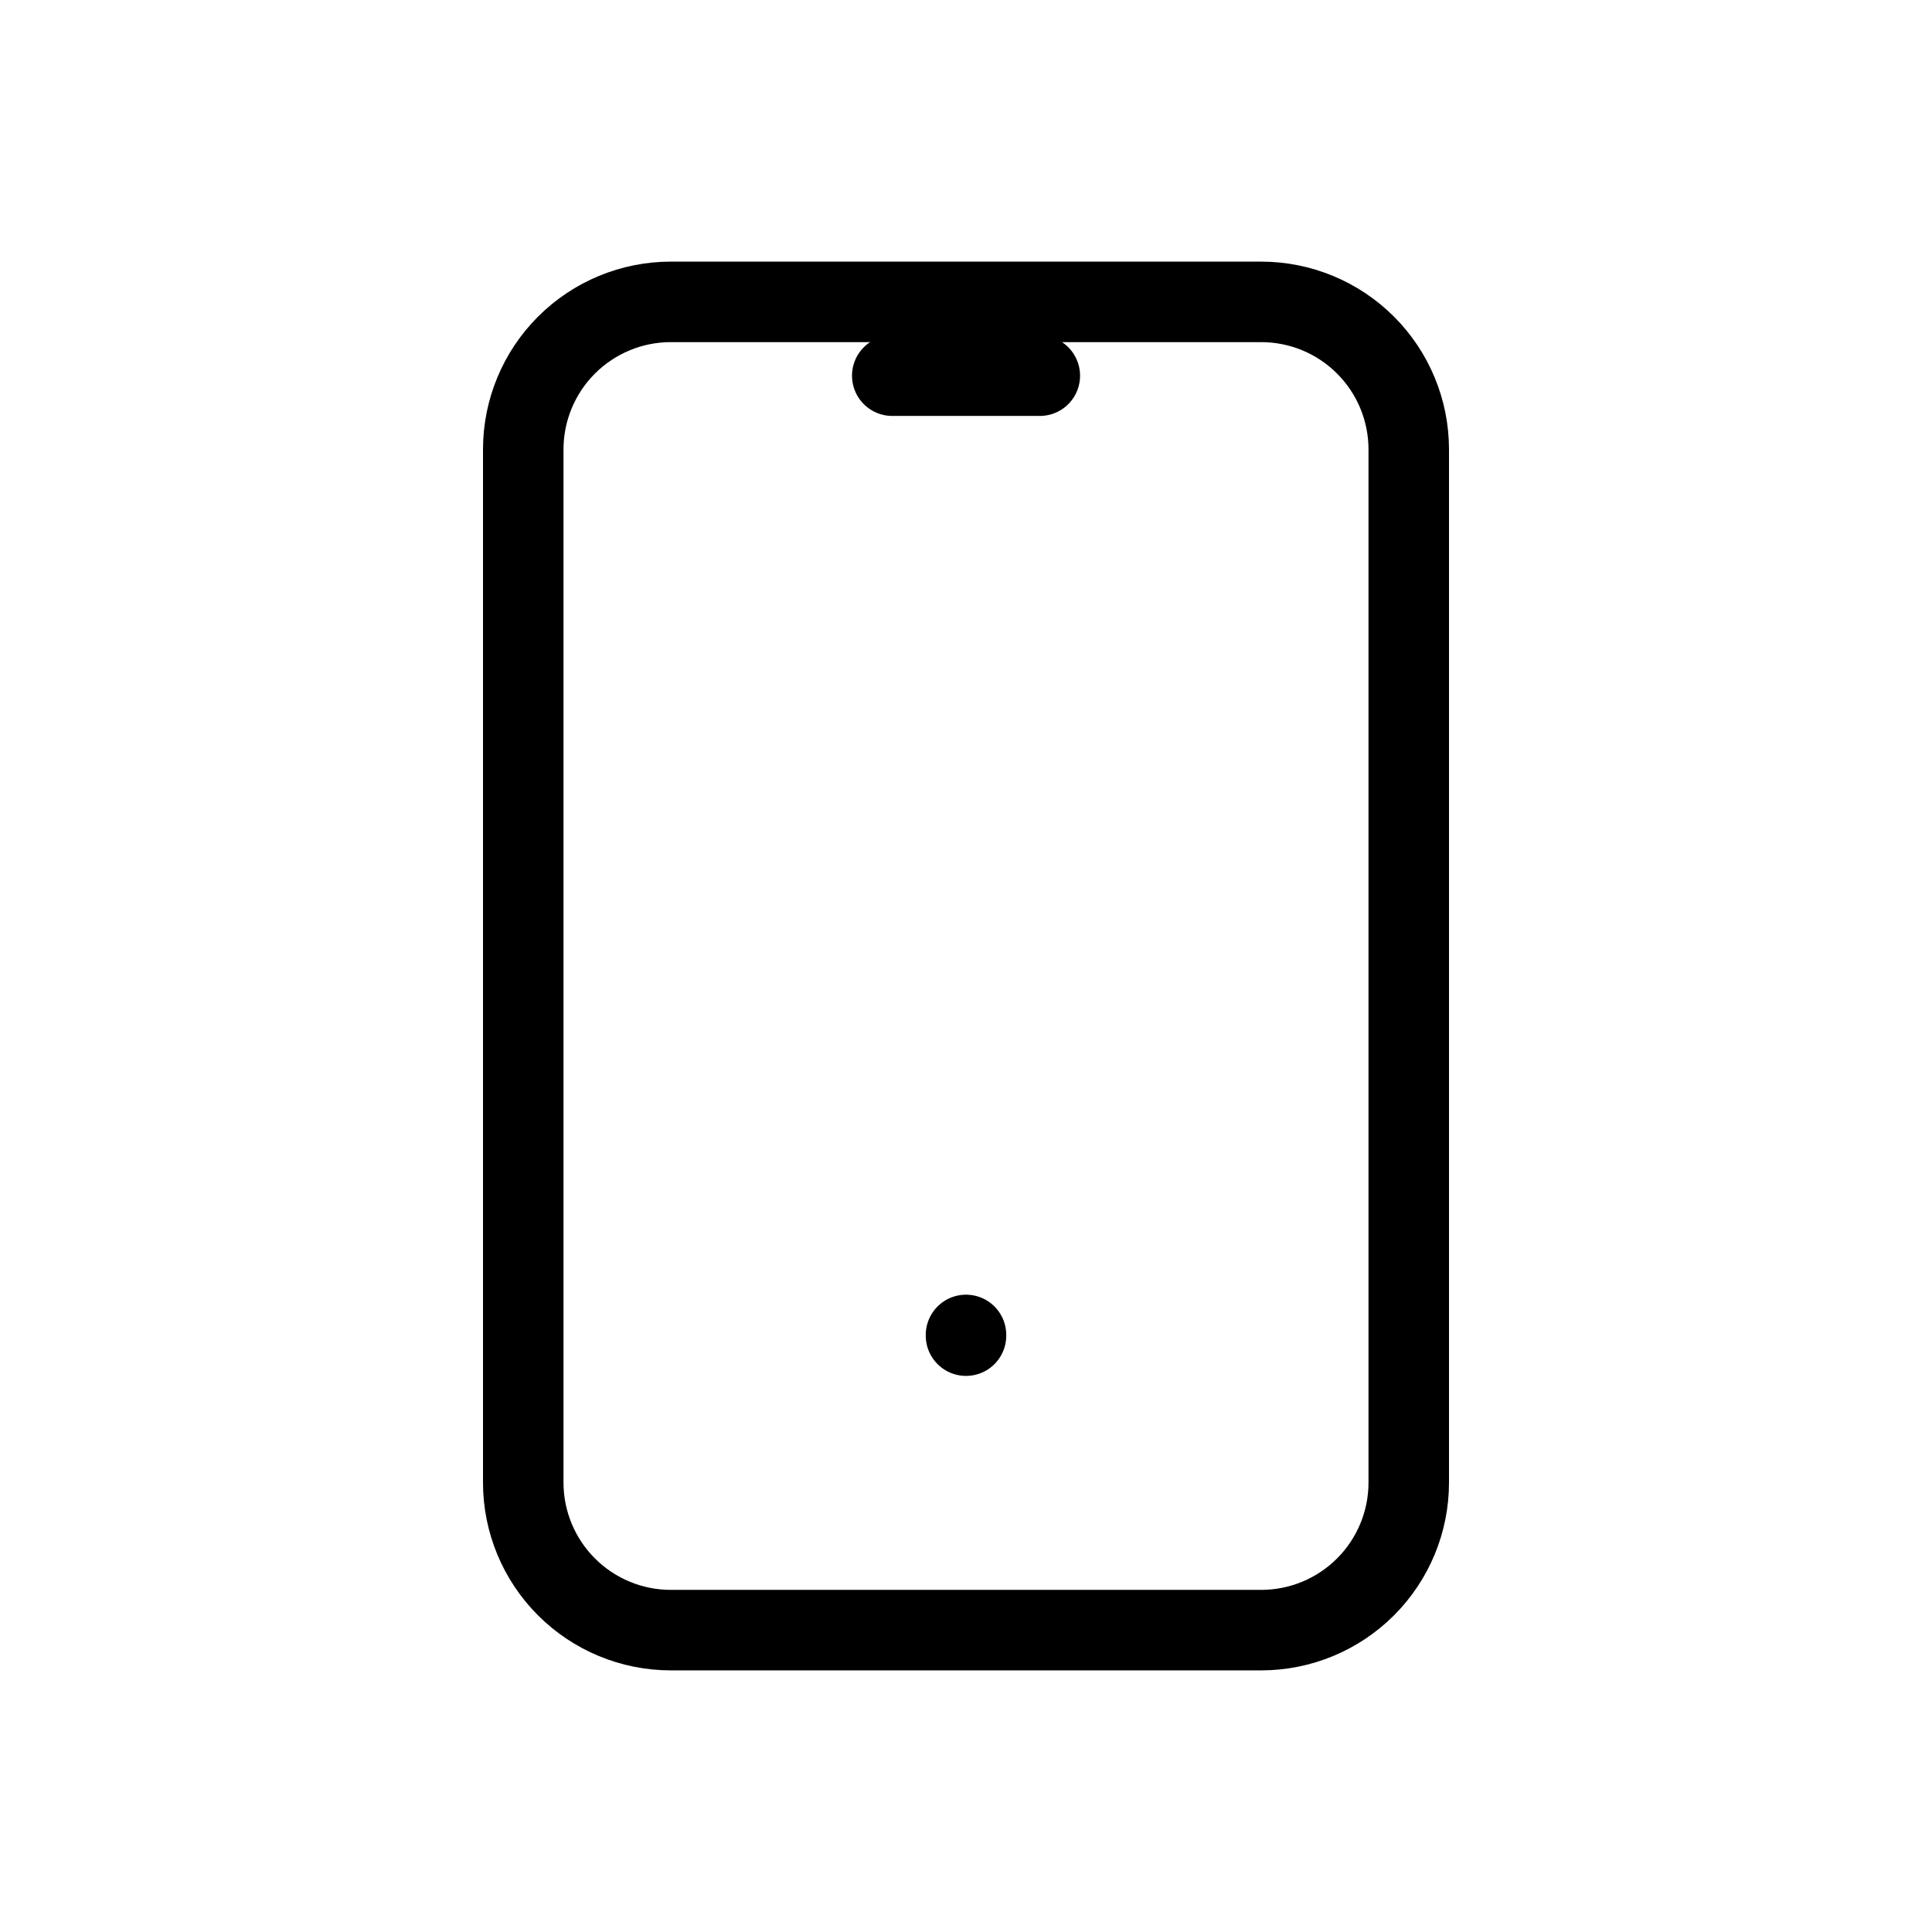 <svg xmlns="http://www.w3.org/2000/svg" fill="none" viewBox="0 0 24 24" height="24" width="24">
<path stroke-linejoin="round" stroke-linecap="round" stroke="black" d="M6.5 5.583C6.5 5.097 6.693 4.631 7.037 4.287C7.381 3.943 7.847 3.75 8.333 3.75H15.667C16.153 3.75 16.619 3.943 16.963 4.287C17.307 4.631 17.5 5.097 17.5 5.583V18.417C17.5 18.903 17.307 19.369 16.963 19.713C16.619 20.057 16.153 20.25 15.667 20.25H8.333C7.847 20.25 7.381 20.057 7.037 19.713C6.693 19.369 6.5 18.903 6.5 18.417V5.583Z"></path>
<path stroke-linejoin="round" stroke-linecap="round" stroke="black" d="M11.084 4.667H12.917"></path>
<path stroke-linejoin="round" stroke-linecap="round" stroke="black" d="M12 16.583V16.592"></path>
</svg>
